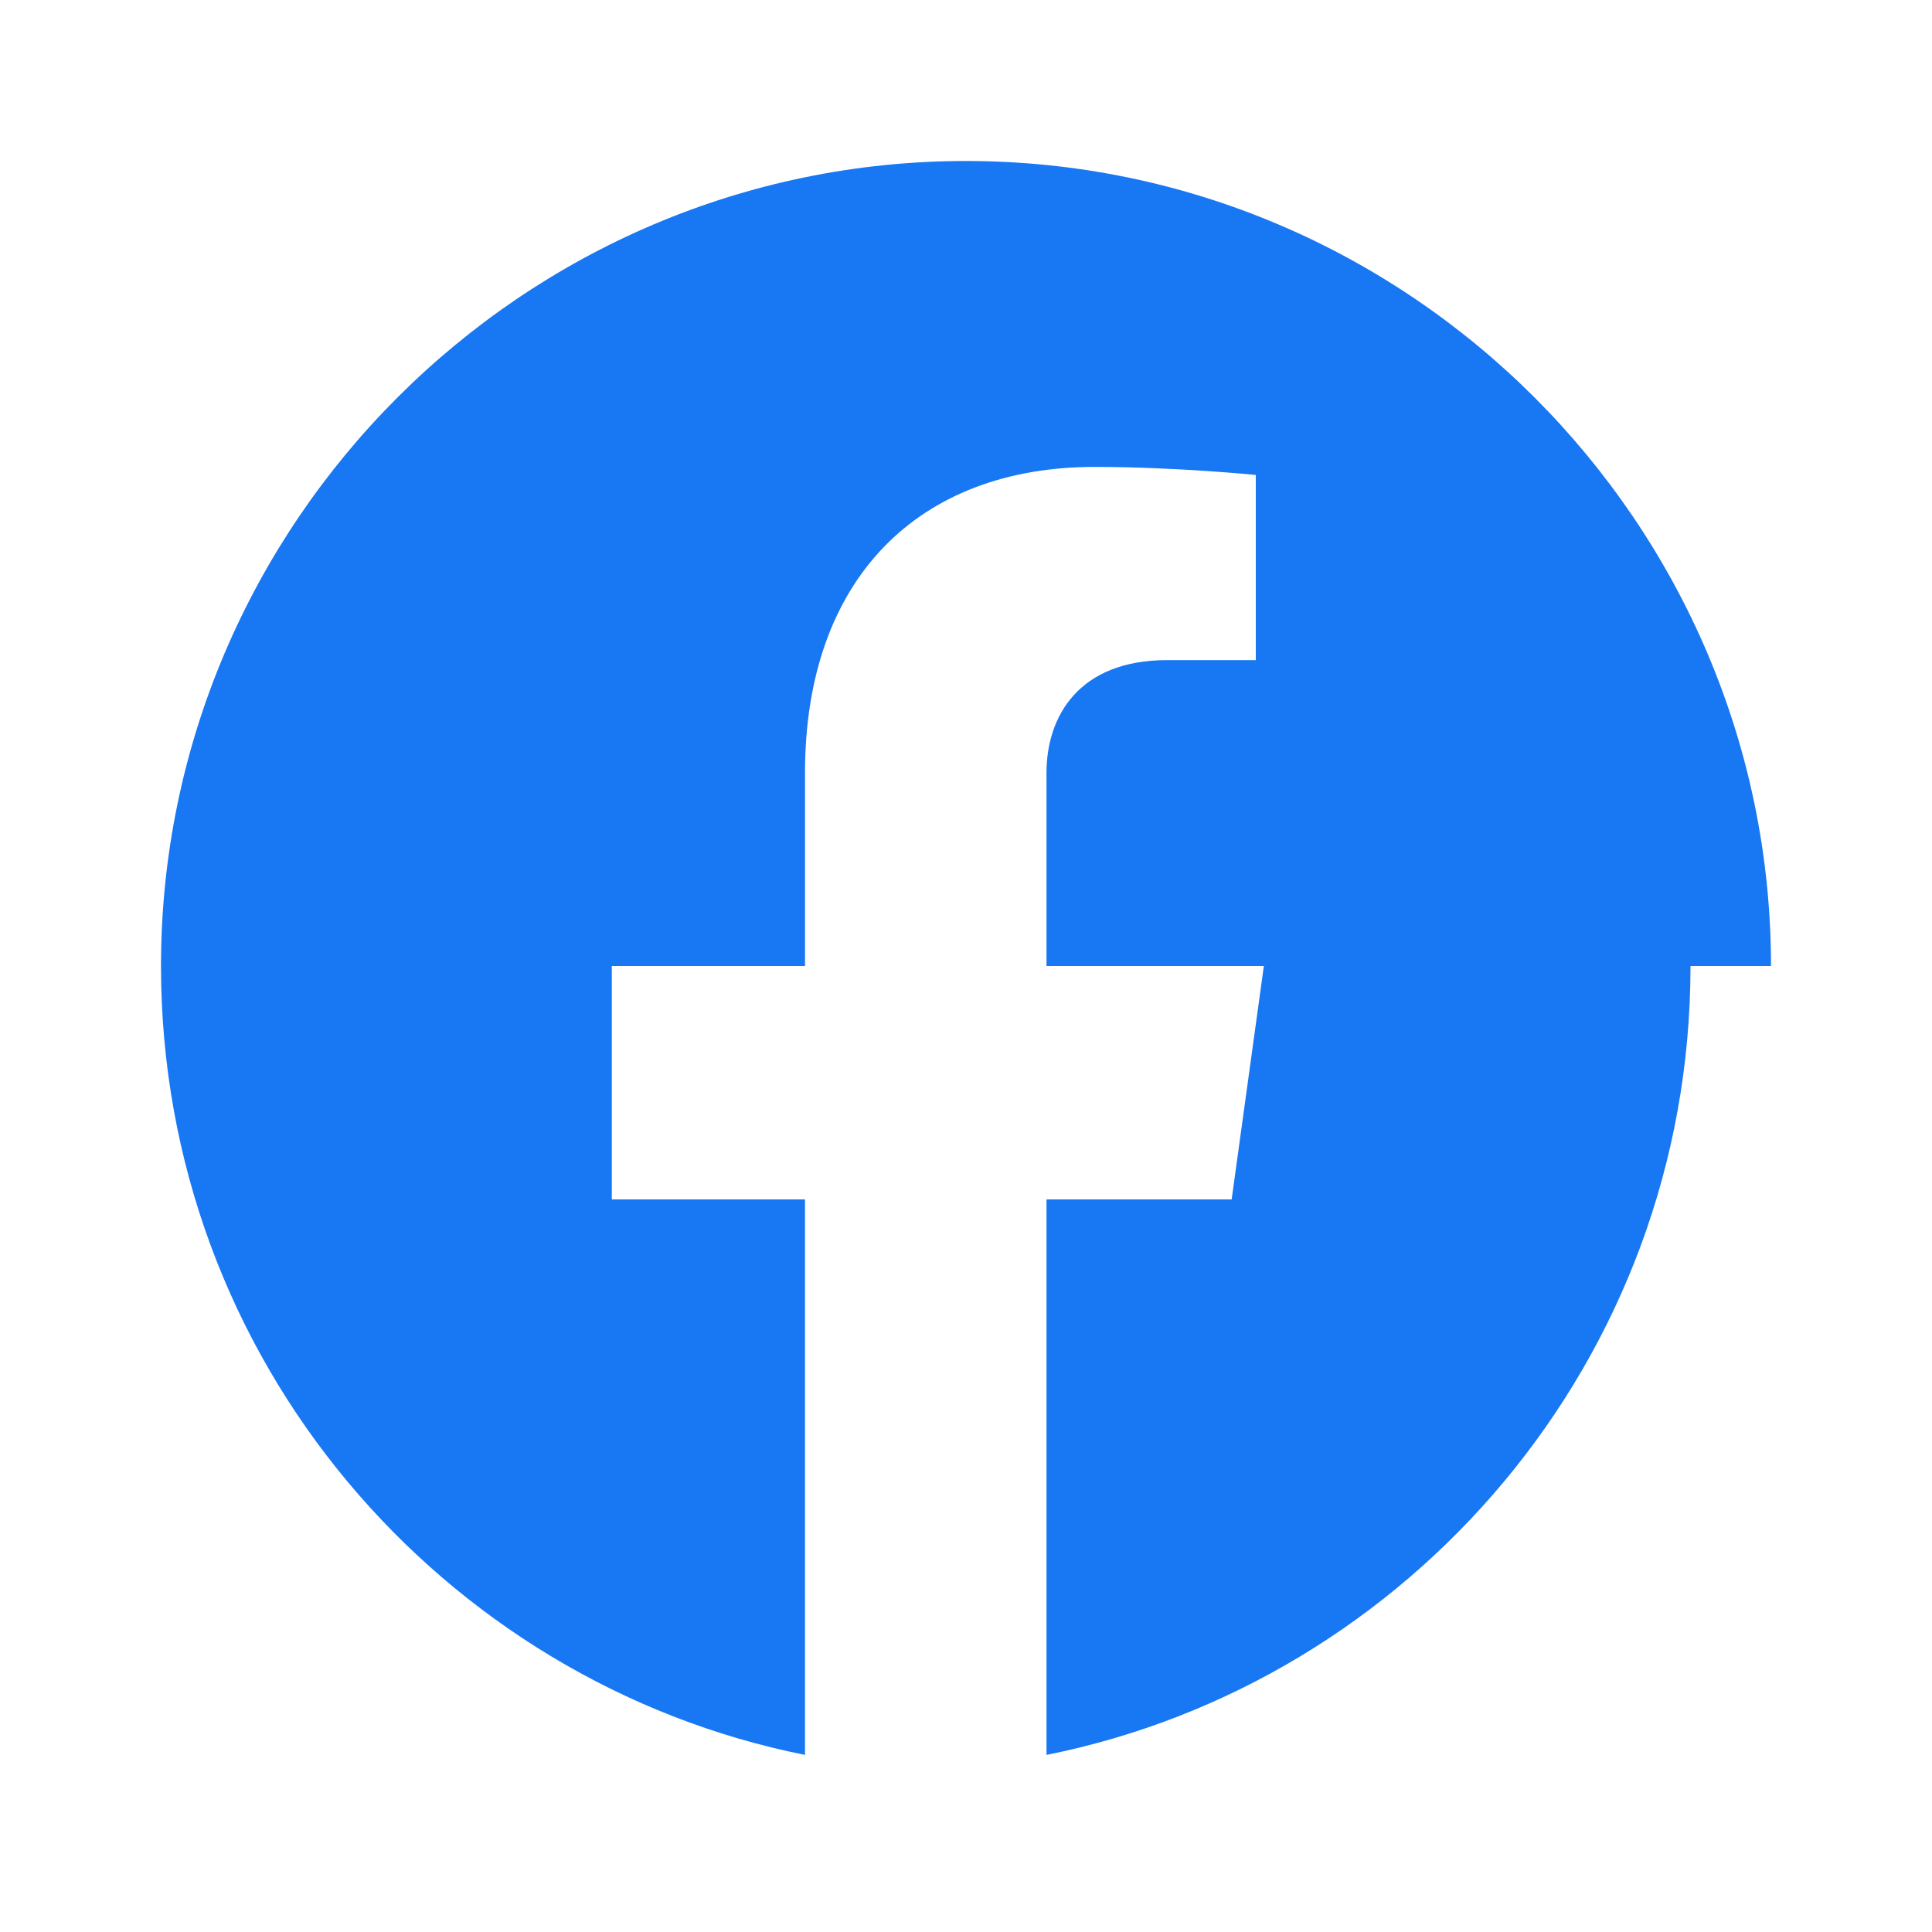 <svg xmlns="http://www.w3.org/2000/svg" viewBox="0 0 24 24" width="24" height="24">
  <path fill="#1877F2" d="M22 12c0-5.5-4.5-10-10-10S2 6.5 2 12c0 4.9 3.5 8.9 8 9.8v-6.9h-2.4V12h2.4V9.6c0-2.4 1.4-3.8 3.6-3.8 1 0 2 .1 2 .1v2.3h-1.1c-1.1 0-1.5.7-1.5 1.4V12h2.7l-.4 2.9h-2.3v6.9c4.5-.9 8-4.9 8-9.8z"/>
</svg>
